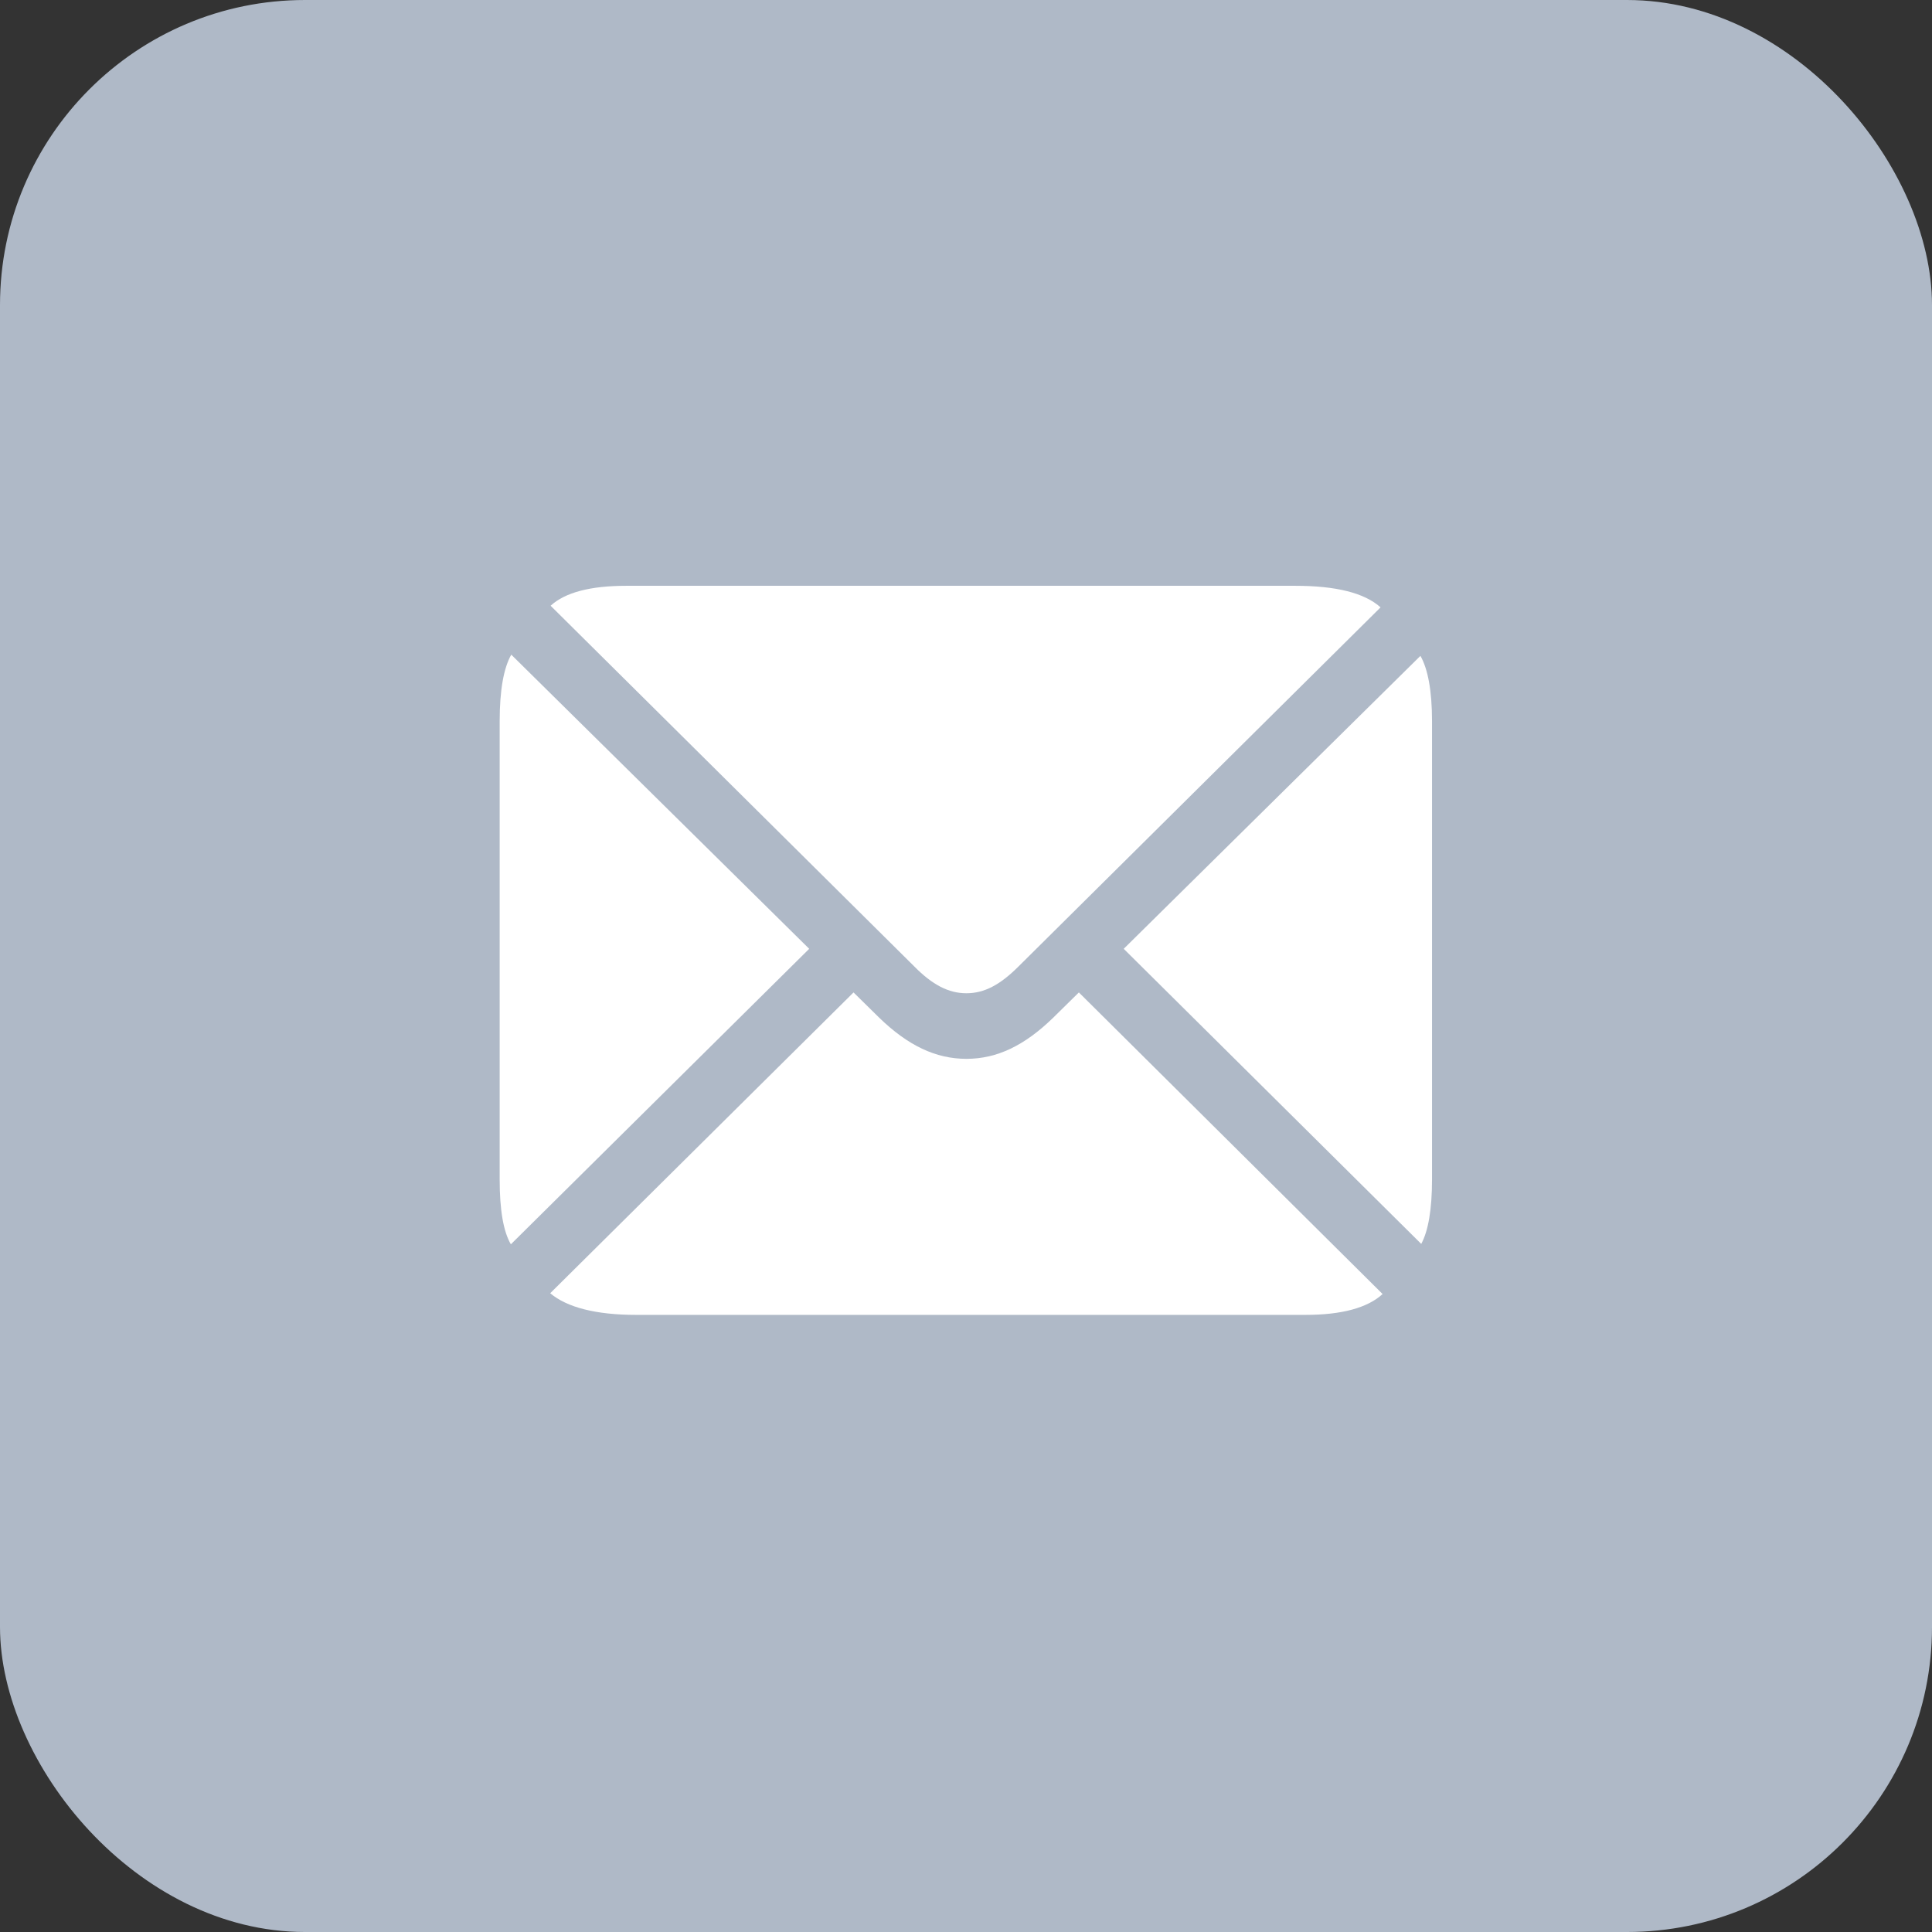 <svg width="19" height="19" viewBox="0 0 19 19" fill="none" xmlns="http://www.w3.org/2000/svg">
<rect x="0" y="0" width="19" height="19" fill="#333333" stroke="none"/>
<rect width="19" height="19" rx="3" fill="#AFB9C7"/>
<path d="M9.504 9.768C9.68 9.768 9.835 9.686 10.018 9.503L13.577 5.973C13.418 5.83 13.136 5.761 12.74 5.761H6.158C5.807 5.761 5.558 5.826 5.415 5.957L8.99 9.503C9.17 9.686 9.329 9.768 9.504 9.768ZM5.024 12.237L7.958 9.331L5.028 6.438C4.954 6.569 4.914 6.785 4.914 7.091V11.6C4.914 11.898 4.95 12.11 5.024 12.237ZM13.977 12.233C14.046 12.106 14.083 11.894 14.083 11.6V7.091C14.083 6.793 14.042 6.577 13.969 6.45L11.051 9.331L13.977 12.233ZM6.256 12.931H12.838C13.197 12.931 13.45 12.861 13.597 12.726L10.61 9.76L10.357 10.009C10.076 10.282 9.806 10.413 9.504 10.413C9.202 10.413 8.929 10.282 8.647 10.009L8.394 9.76L5.411 12.718C5.575 12.857 5.86 12.931 6.256 12.931Z" fill="white"/>
</svg>
